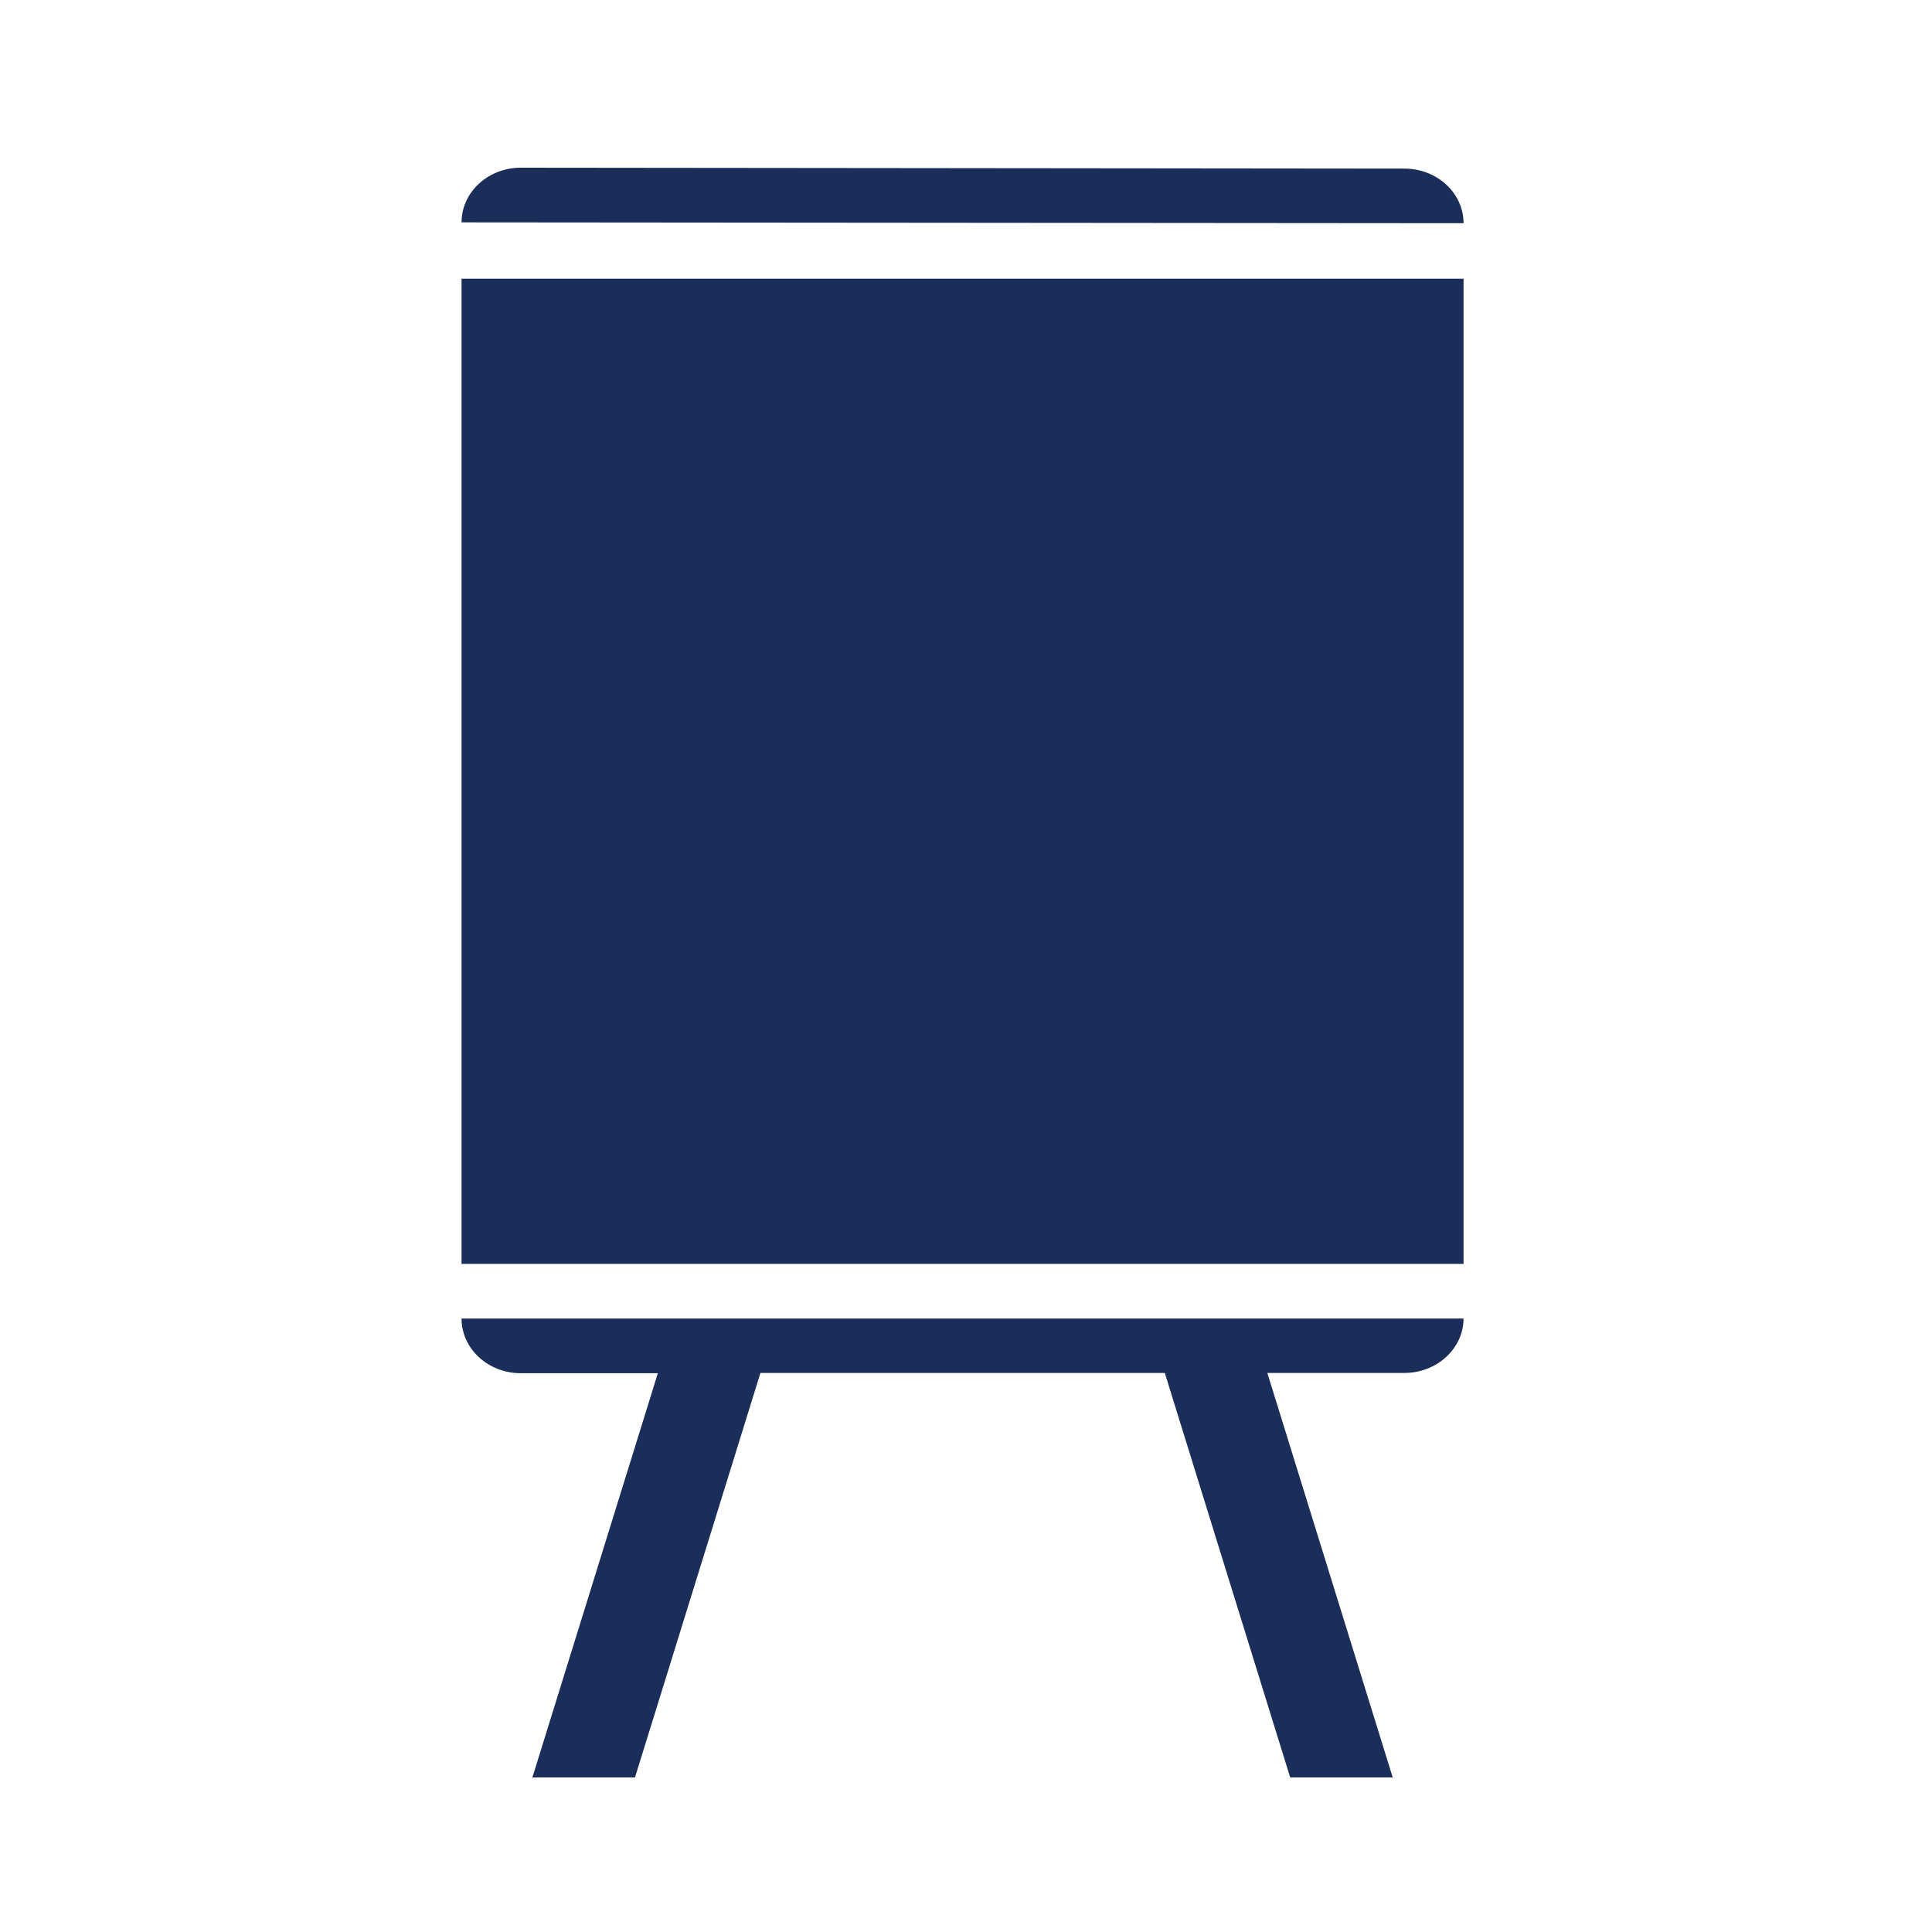 <svg id="Ebene_1" data-name="Ebene 1" xmlns="http://www.w3.org/2000/svg" viewBox="0 0 300 300"><g id="Ebene_2" data-name="Ebene 2"><g id="Illustrationen_Tiefblau" data-name="Illustrationen Tiefblau"><path d="M71.67,34.53c0-4.69,4.12-8.49,9.2-8.49l137.2.14c5.08,0,9.19,3.8,9.19,8.48Z" style="fill:#1a2e59"/><rect x="71.67" y="43.28" width="155.59" height="152.98" style="fill:#1a2e59"/><path d="M227.26,204.74H71.67c0,4.69,4.12,8.49,9.19,8.49h21.29L82.67,276H98.6l19.48-62.81h62.79L200.34,276h15.92l-19.47-62.81h21.28c5.07,0,9.19-3.8,9.19-8.49" style="fill:#1a2e59"/></g></g></svg>